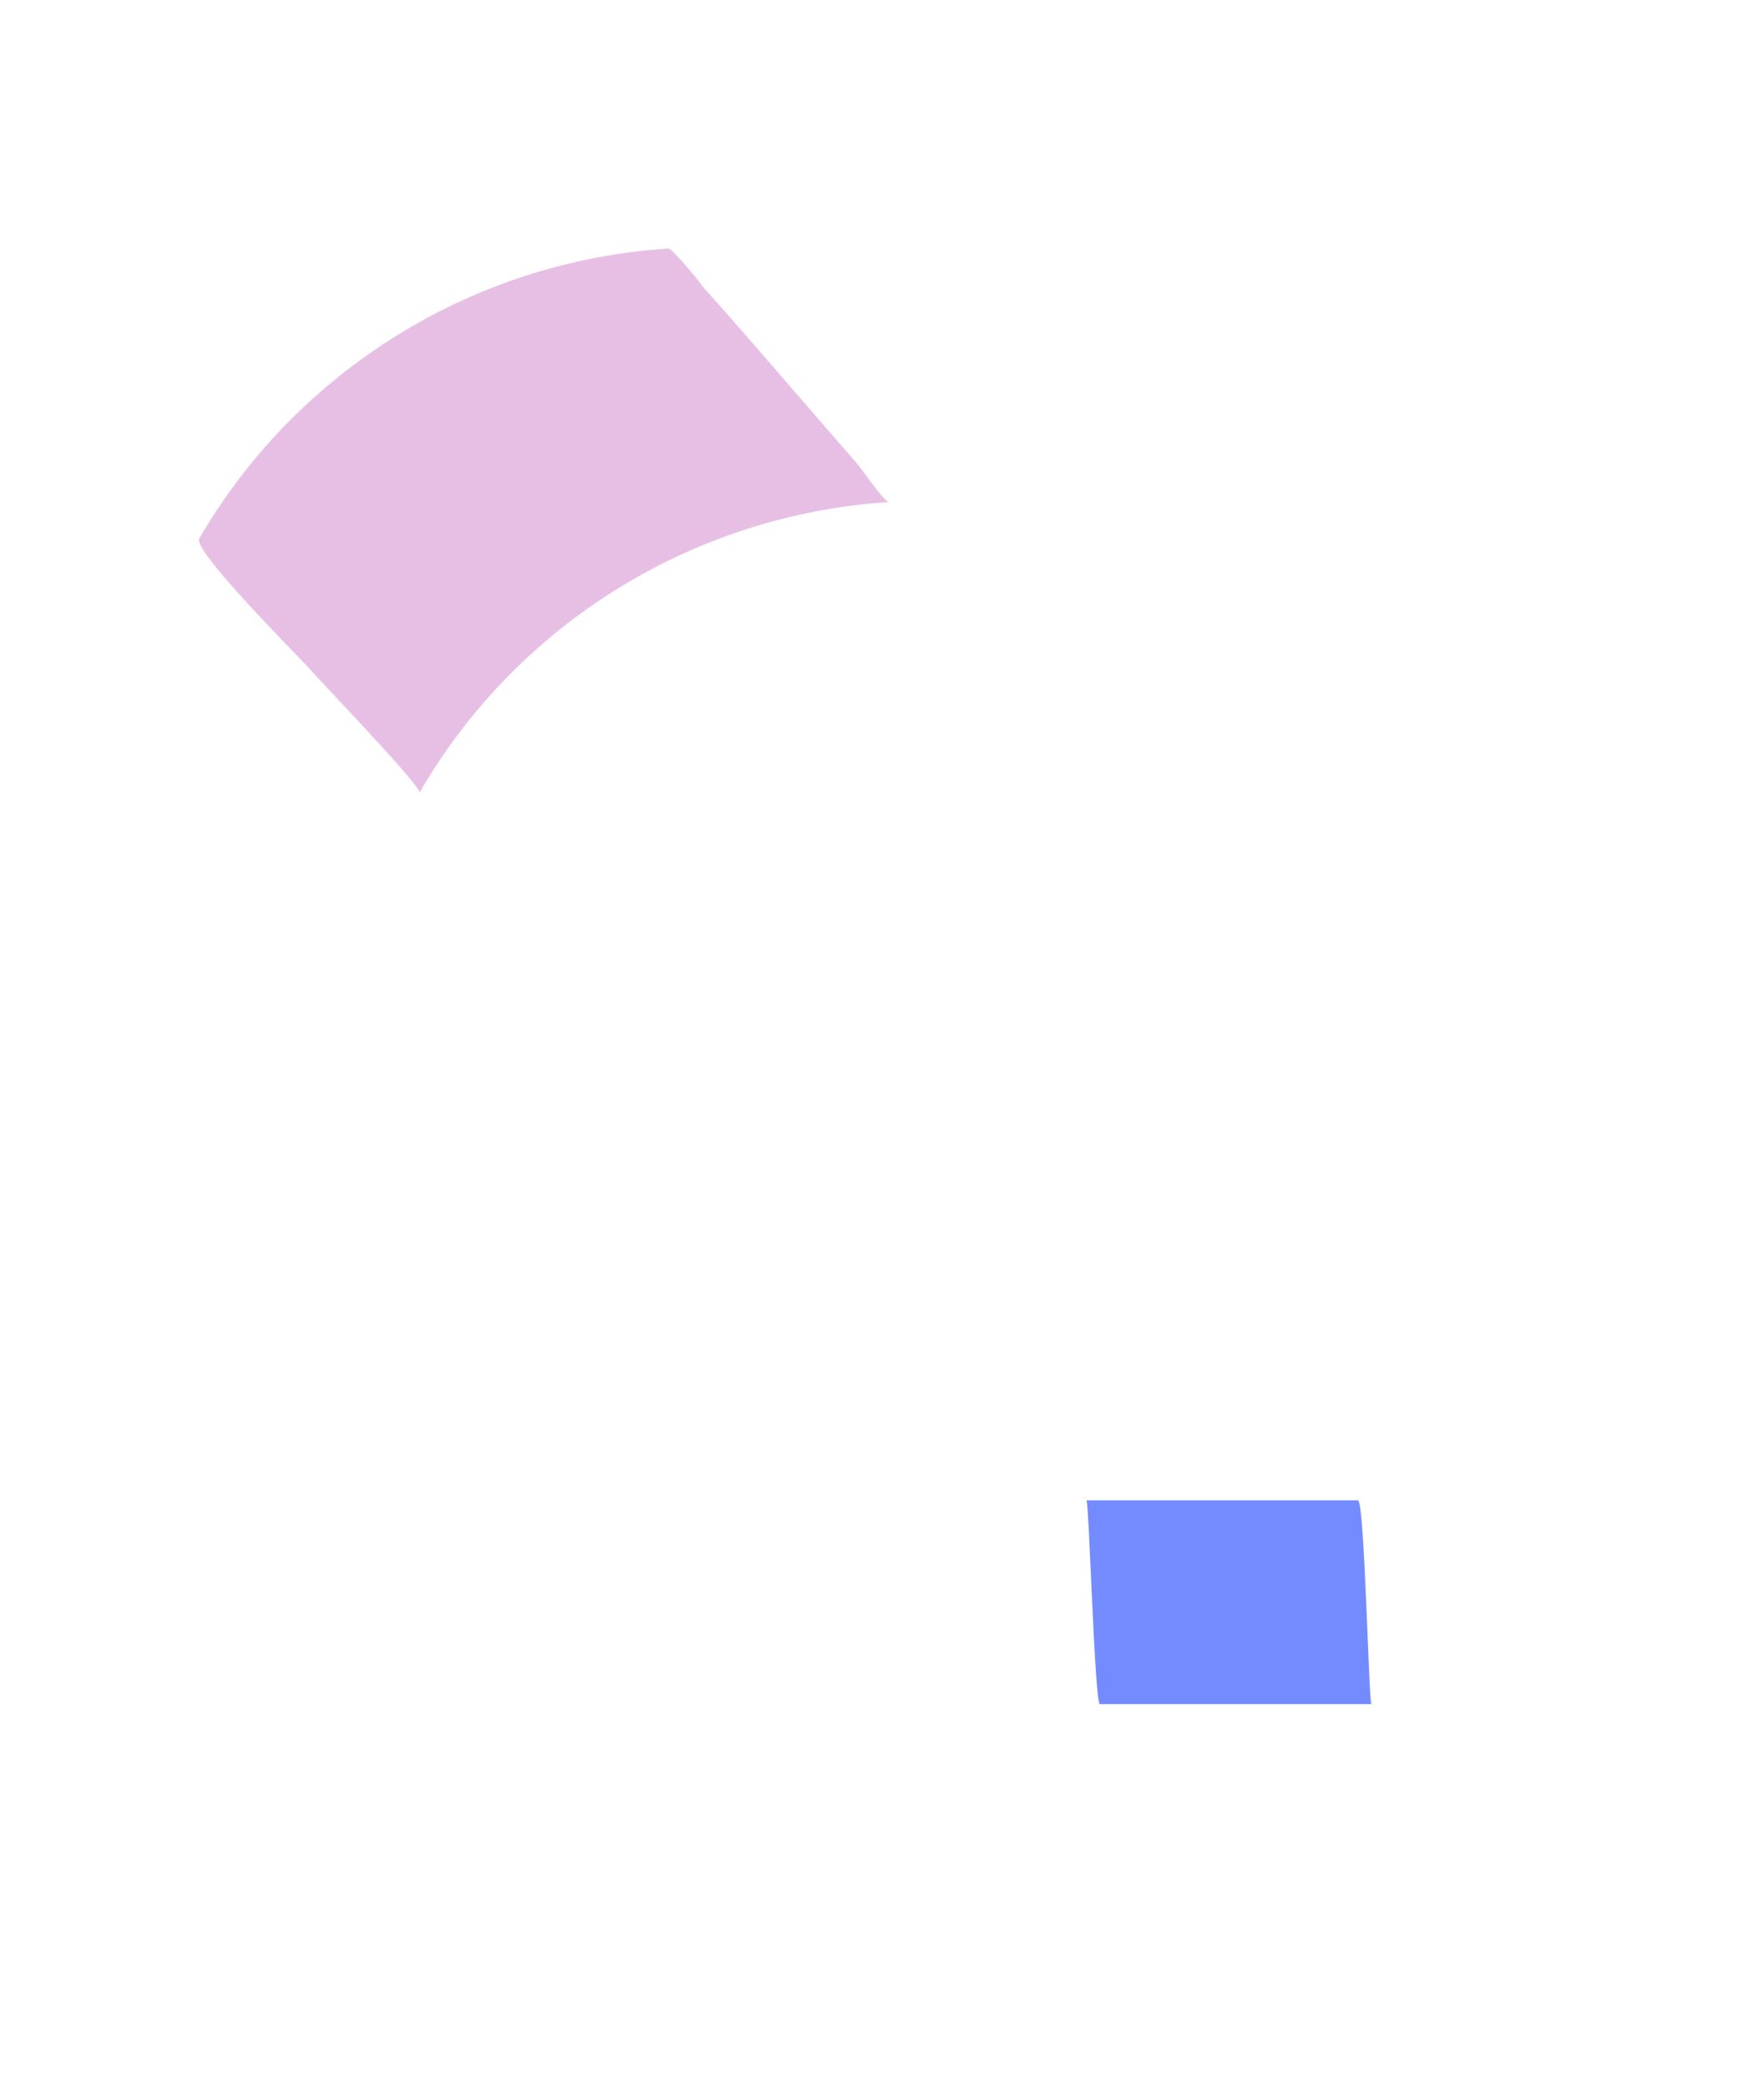 <svg width="71" height="84" viewBox="0 0 71 84" fill="none" xmlns="http://www.w3.org/2000/svg">
<path d="M8 21.7C11.94 14.9 19.06 10.5 26.9 10C27.08 10 28.34 11.56 28.24 11.48C29.32 12.68 30.34 13.86 31.38 15.06C32.42 16.26 33.48 17.48 34.52 18.68C34.7 18.9 35.6 20.2 35.78 20.2C27.94 20.7 20.82 25.08 16.88 31.9C17.02 31.68 12.76 27.28 12.4 26.84C12 26.4 7.74 22.14 8.02 21.68L8 21.7Z" fill="#E8BFE4"/>
<path d="M43.727 60.364H54.655C54.927 60.364 55.091 68.564 55.2 68.564H44.273C44.055 68.564 43.836 60.364 43.727 60.364Z" fill="#738BFF"/>
</svg>
